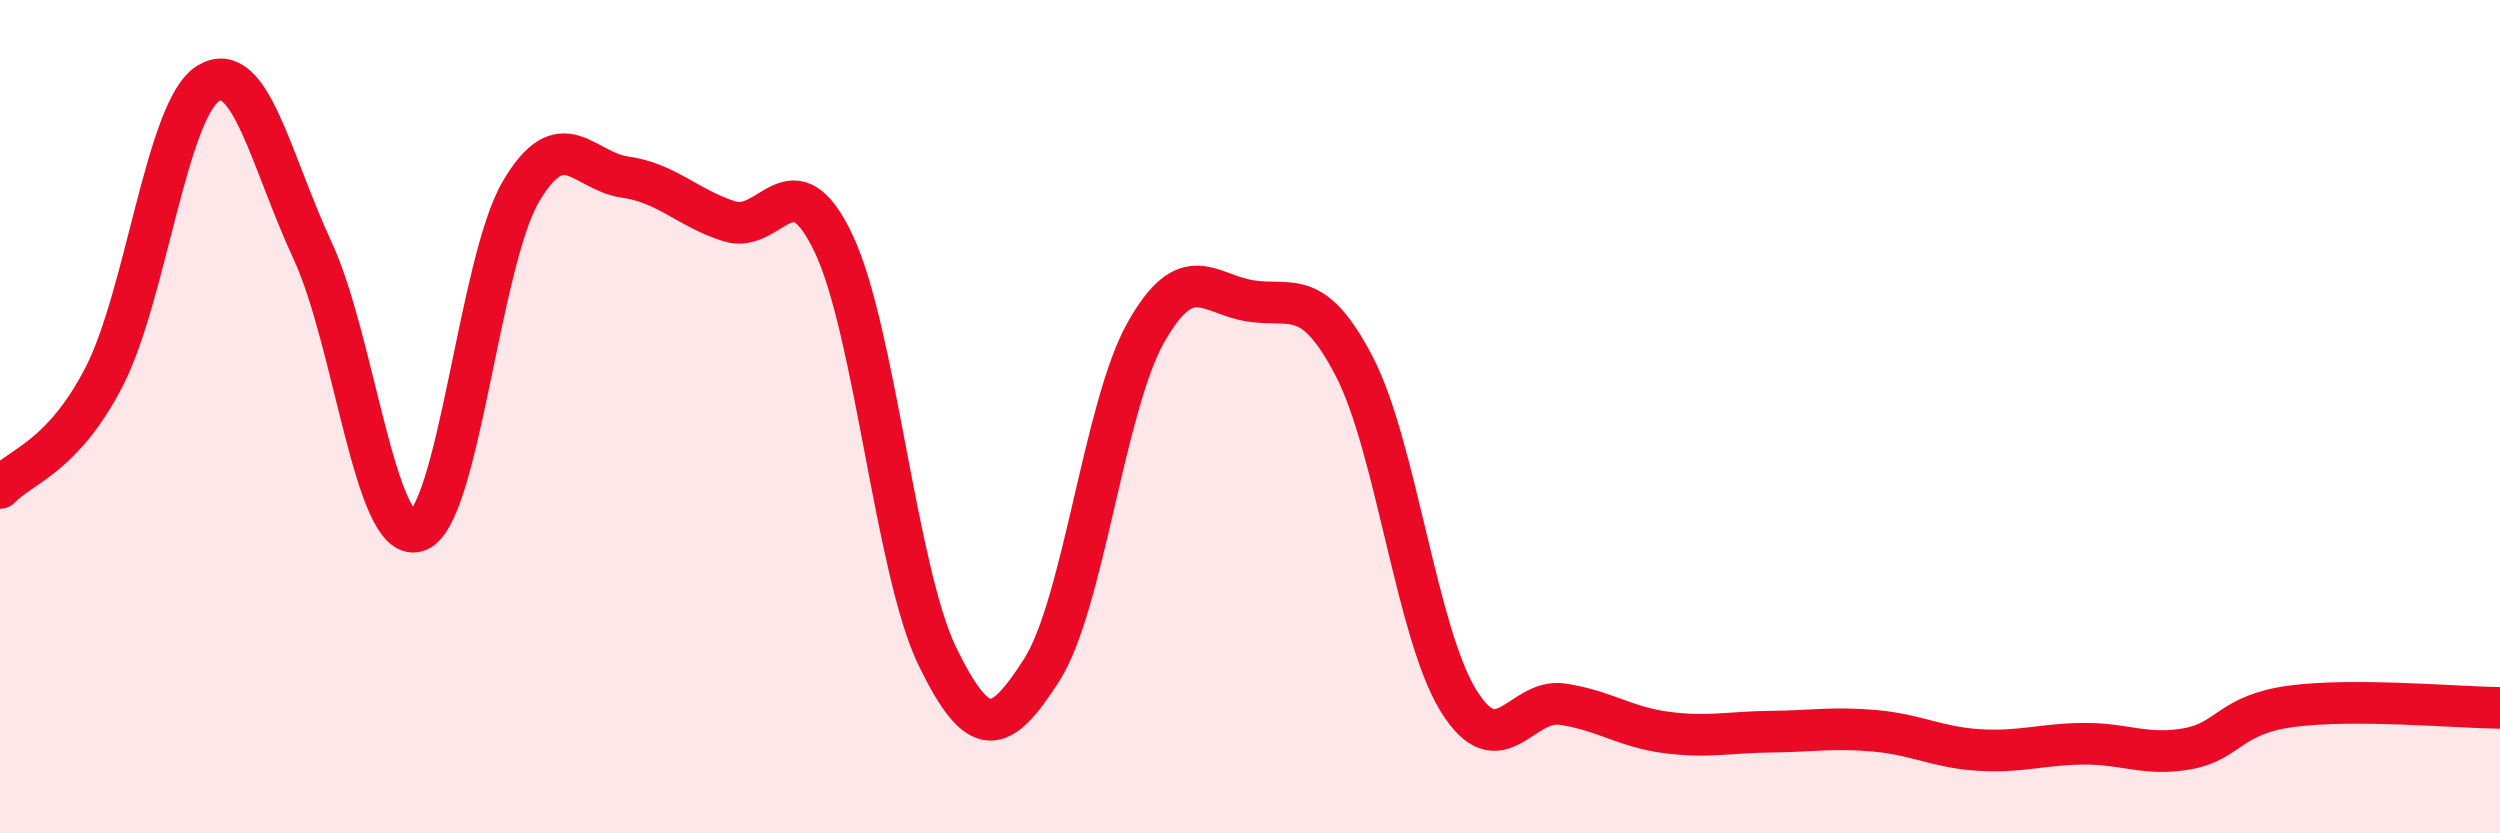 
    <svg width="60" height="20" viewBox="0 0 60 20" xmlns="http://www.w3.org/2000/svg">
      <path
        d="M 0,11.71 C 0.5,11.18 1.5,10.98 2.5,9.04 C 3.5,7.1 4,2.61 5,2 C 6,1.39 6.5,3.86 7.5,6.01 C 8.5,8.16 9,13.03 10,12.75 C 11,12.47 11.5,6.3 12.5,4.6 C 13.5,2.9 14,4.11 15,4.25 C 16,4.39 16.5,4.99 17.5,5.31 C 18.5,5.63 19,3.74 20,5.83 C 21,7.92 21.5,13.71 22.5,15.76 C 23.5,17.81 24,17.64 25,16.08 C 26,14.52 26.5,9.75 27.5,7.98 C 28.5,6.21 29,7.06 30,7.22 C 31,7.38 31.5,6.87 32.5,8.79 C 33.5,10.71 34,15.19 35,16.81 C 36,18.43 36.5,16.75 37.5,16.9 C 38.5,17.05 39,17.45 40,17.58 C 41,17.71 41.5,17.57 42.5,17.56 C 43.5,17.55 44,17.45 45,17.54 C 46,17.63 46.5,17.94 47.5,18 C 48.5,18.06 49,17.86 50,17.85 C 51,17.84 51.5,18.15 52.5,17.97 C 53.5,17.79 53.5,17.15 55,16.95 C 56.5,16.75 59,16.98 60,16.99L60 20L0 20Z"
        fill="#EB0A25"
        opacity="0.1"
        stroke-linecap="round"
        stroke-linejoin="round"
      />
      <path
        d="M 0,11.71 C 0.5,11.18 1.5,10.98 2.5,9.04 C 3.5,7.1 4,2.61 5,2 C 6,1.39 6.5,3.86 7.5,6.01 C 8.5,8.16 9,13.03 10,12.75 C 11,12.47 11.5,6.3 12.5,4.6 C 13.5,2.9 14,4.11 15,4.25 C 16,4.39 16.5,4.99 17.5,5.31 C 18.5,5.63 19,3.74 20,5.83 C 21,7.92 21.5,13.71 22.5,15.76 C 23.5,17.81 24,17.64 25,16.08 C 26,14.52 26.5,9.75 27.5,7.98 C 28.5,6.21 29,7.06 30,7.22 C 31,7.38 31.5,6.87 32.5,8.79 C 33.5,10.71 34,15.19 35,16.81 C 36,18.43 36.5,16.75 37.5,16.9 C 38.5,17.05 39,17.45 40,17.58 C 41,17.71 41.5,17.57 42.5,17.56 C 43.5,17.55 44,17.45 45,17.54 C 46,17.63 46.5,17.94 47.5,18 C 48.5,18.06 49,17.86 50,17.85 C 51,17.84 51.5,18.15 52.5,17.97 C 53.5,17.79 53.5,17.15 55,16.95 C 56.5,16.75 59,16.98 60,16.99"
        stroke="#EB0A25"
        stroke-width="1"
        fill="none"
        stroke-linecap="round"
        stroke-linejoin="round"
      />
    </svg>
  